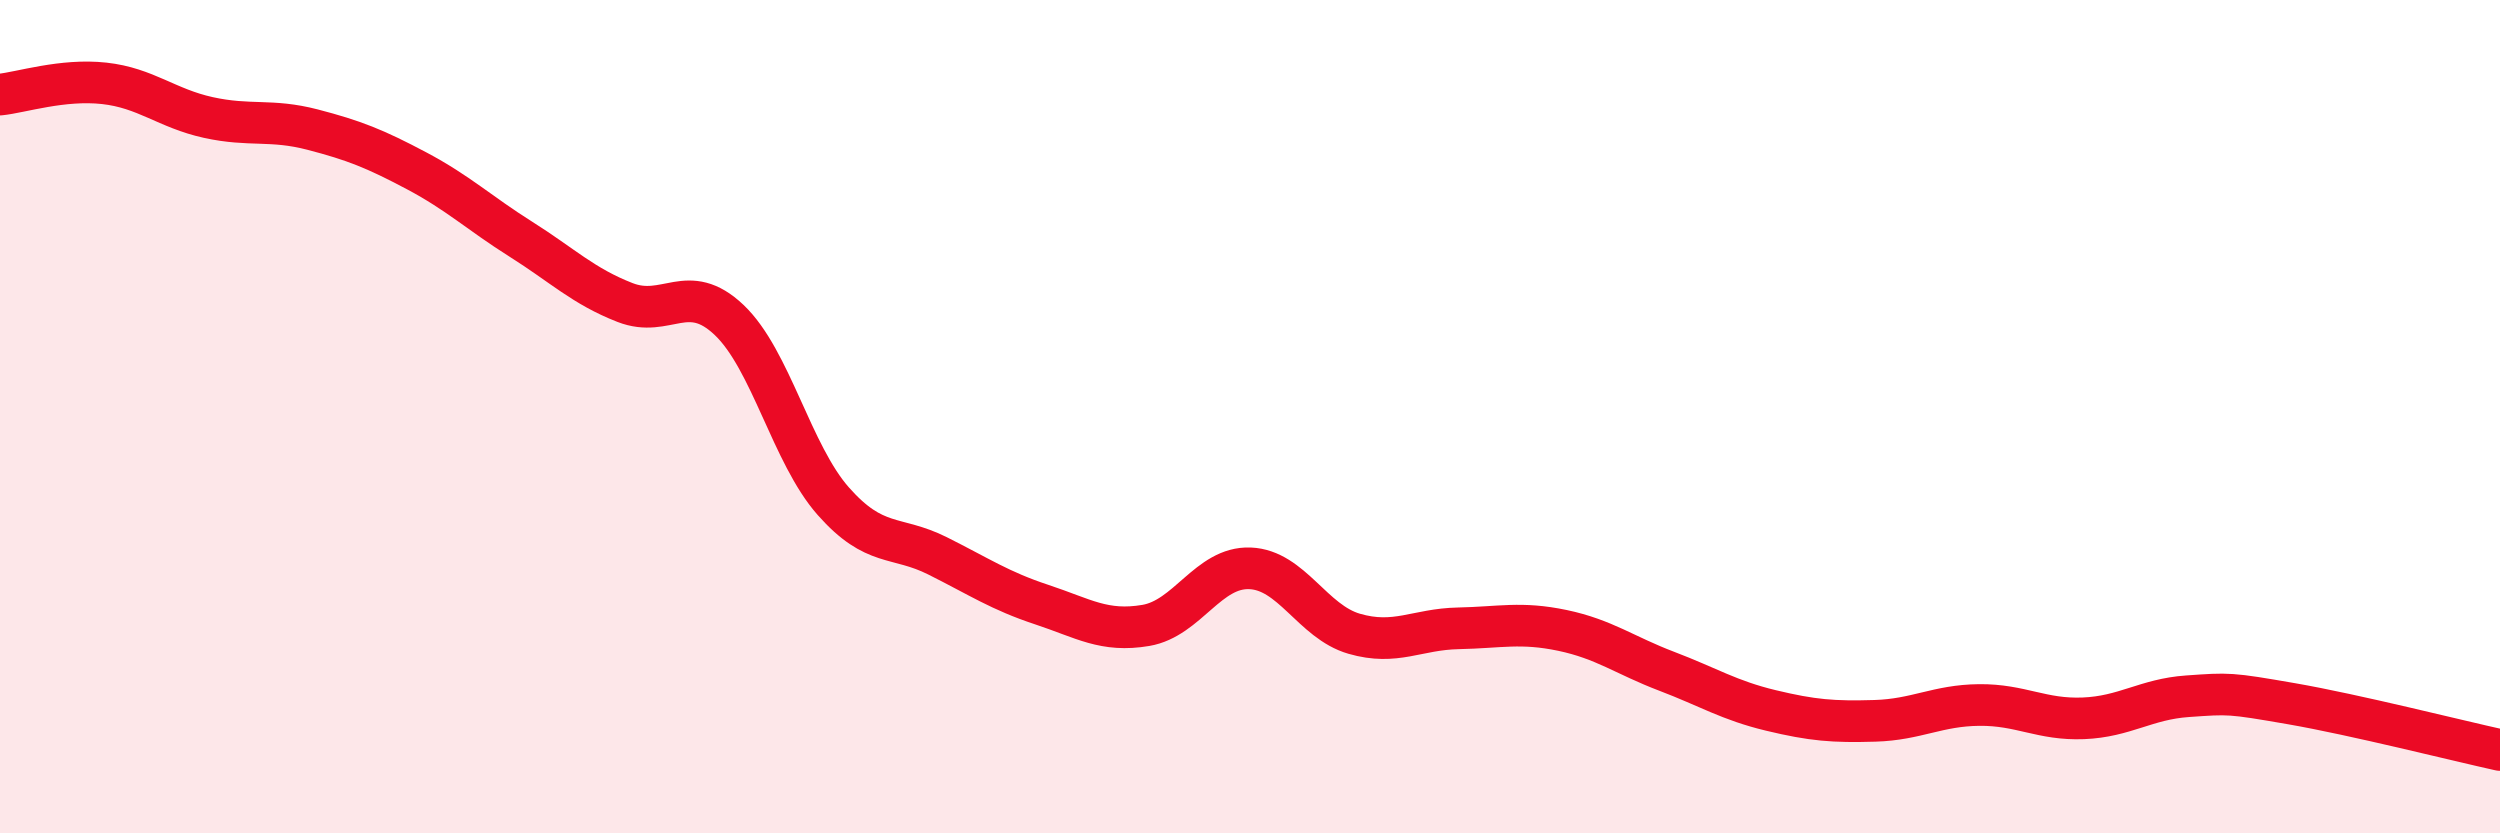 
    <svg width="60" height="20" viewBox="0 0 60 20" xmlns="http://www.w3.org/2000/svg">
      <path
        d="M 0,2.27 C 0.5,2.22 1.5,1.89 2.5,2 C 3.5,2.11 4,2.6 5,2.82 C 6,3.04 6.5,2.85 7.5,3.11 C 8.5,3.37 9,3.57 10,4.1 C 11,4.63 11.5,5.11 12.5,5.74 C 13.5,6.37 14,6.87 15,7.26 C 16,7.65 16.5,6.73 17.5,7.68 C 18.5,8.63 19,10.9 20,12.03 C 21,13.16 21.5,12.84 22.5,13.34 C 23.5,13.84 24,14.18 25,14.51 C 26,14.84 26.5,15.18 27.5,15.01 C 28.5,14.84 29,13.6 30,13.64 C 31,13.68 31.5,14.92 32.5,15.21 C 33.5,15.5 34,15.1 35,15.08 C 36,15.06 36.5,14.92 37.5,15.13 C 38.5,15.34 39,15.73 40,16.11 C 41,16.49 41.5,16.81 42.5,17.05 C 43.5,17.29 44,17.33 45,17.3 C 46,17.27 46.5,16.93 47.5,16.92 C 48.5,16.91 49,17.28 50,17.24 C 51,17.2 51.5,16.78 52.5,16.71 C 53.5,16.64 53.5,16.63 55,16.89 C 56.5,17.15 59,17.78 60,18L60 20L0 20Z"
        fill="#EB0A25"
        opacity="0.1"
        stroke-linecap="round"
        stroke-linejoin="round"
      />
      <path
        d="M 0,2.27 C 0.5,2.22 1.5,1.89 2.5,2 C 3.5,2.11 4,2.6 5,2.82 C 6,3.04 6.5,2.85 7.5,3.11 C 8.5,3.37 9,3.57 10,4.1 C 11,4.63 11.5,5.11 12.5,5.74 C 13.5,6.37 14,6.87 15,7.26 C 16,7.65 16.5,6.73 17.5,7.68 C 18.5,8.63 19,10.9 20,12.03 C 21,13.16 21.5,12.84 22.5,13.34 C 23.5,13.84 24,14.18 25,14.51 C 26,14.84 26.5,15.18 27.5,15.01 C 28.5,14.84 29,13.6 30,13.64 C 31,13.68 31.5,14.92 32.5,15.21 C 33.5,15.5 34,15.1 35,15.08 C 36,15.06 36.5,14.92 37.5,15.13 C 38.5,15.34 39,15.73 40,16.11 C 41,16.49 41.5,16.81 42.5,17.05 C 43.5,17.29 44,17.33 45,17.3 C 46,17.27 46.5,16.93 47.5,16.92 C 48.5,16.91 49,17.28 50,17.24 C 51,17.2 51.5,16.78 52.5,16.71 C 53.5,16.64 53.5,16.63 55,16.89 C 56.5,17.15 59,17.78 60,18"
        stroke="#EB0A25"
        stroke-width="1"
        fill="none"
        stroke-linecap="round"
        stroke-linejoin="round"
      />
    </svg>
  